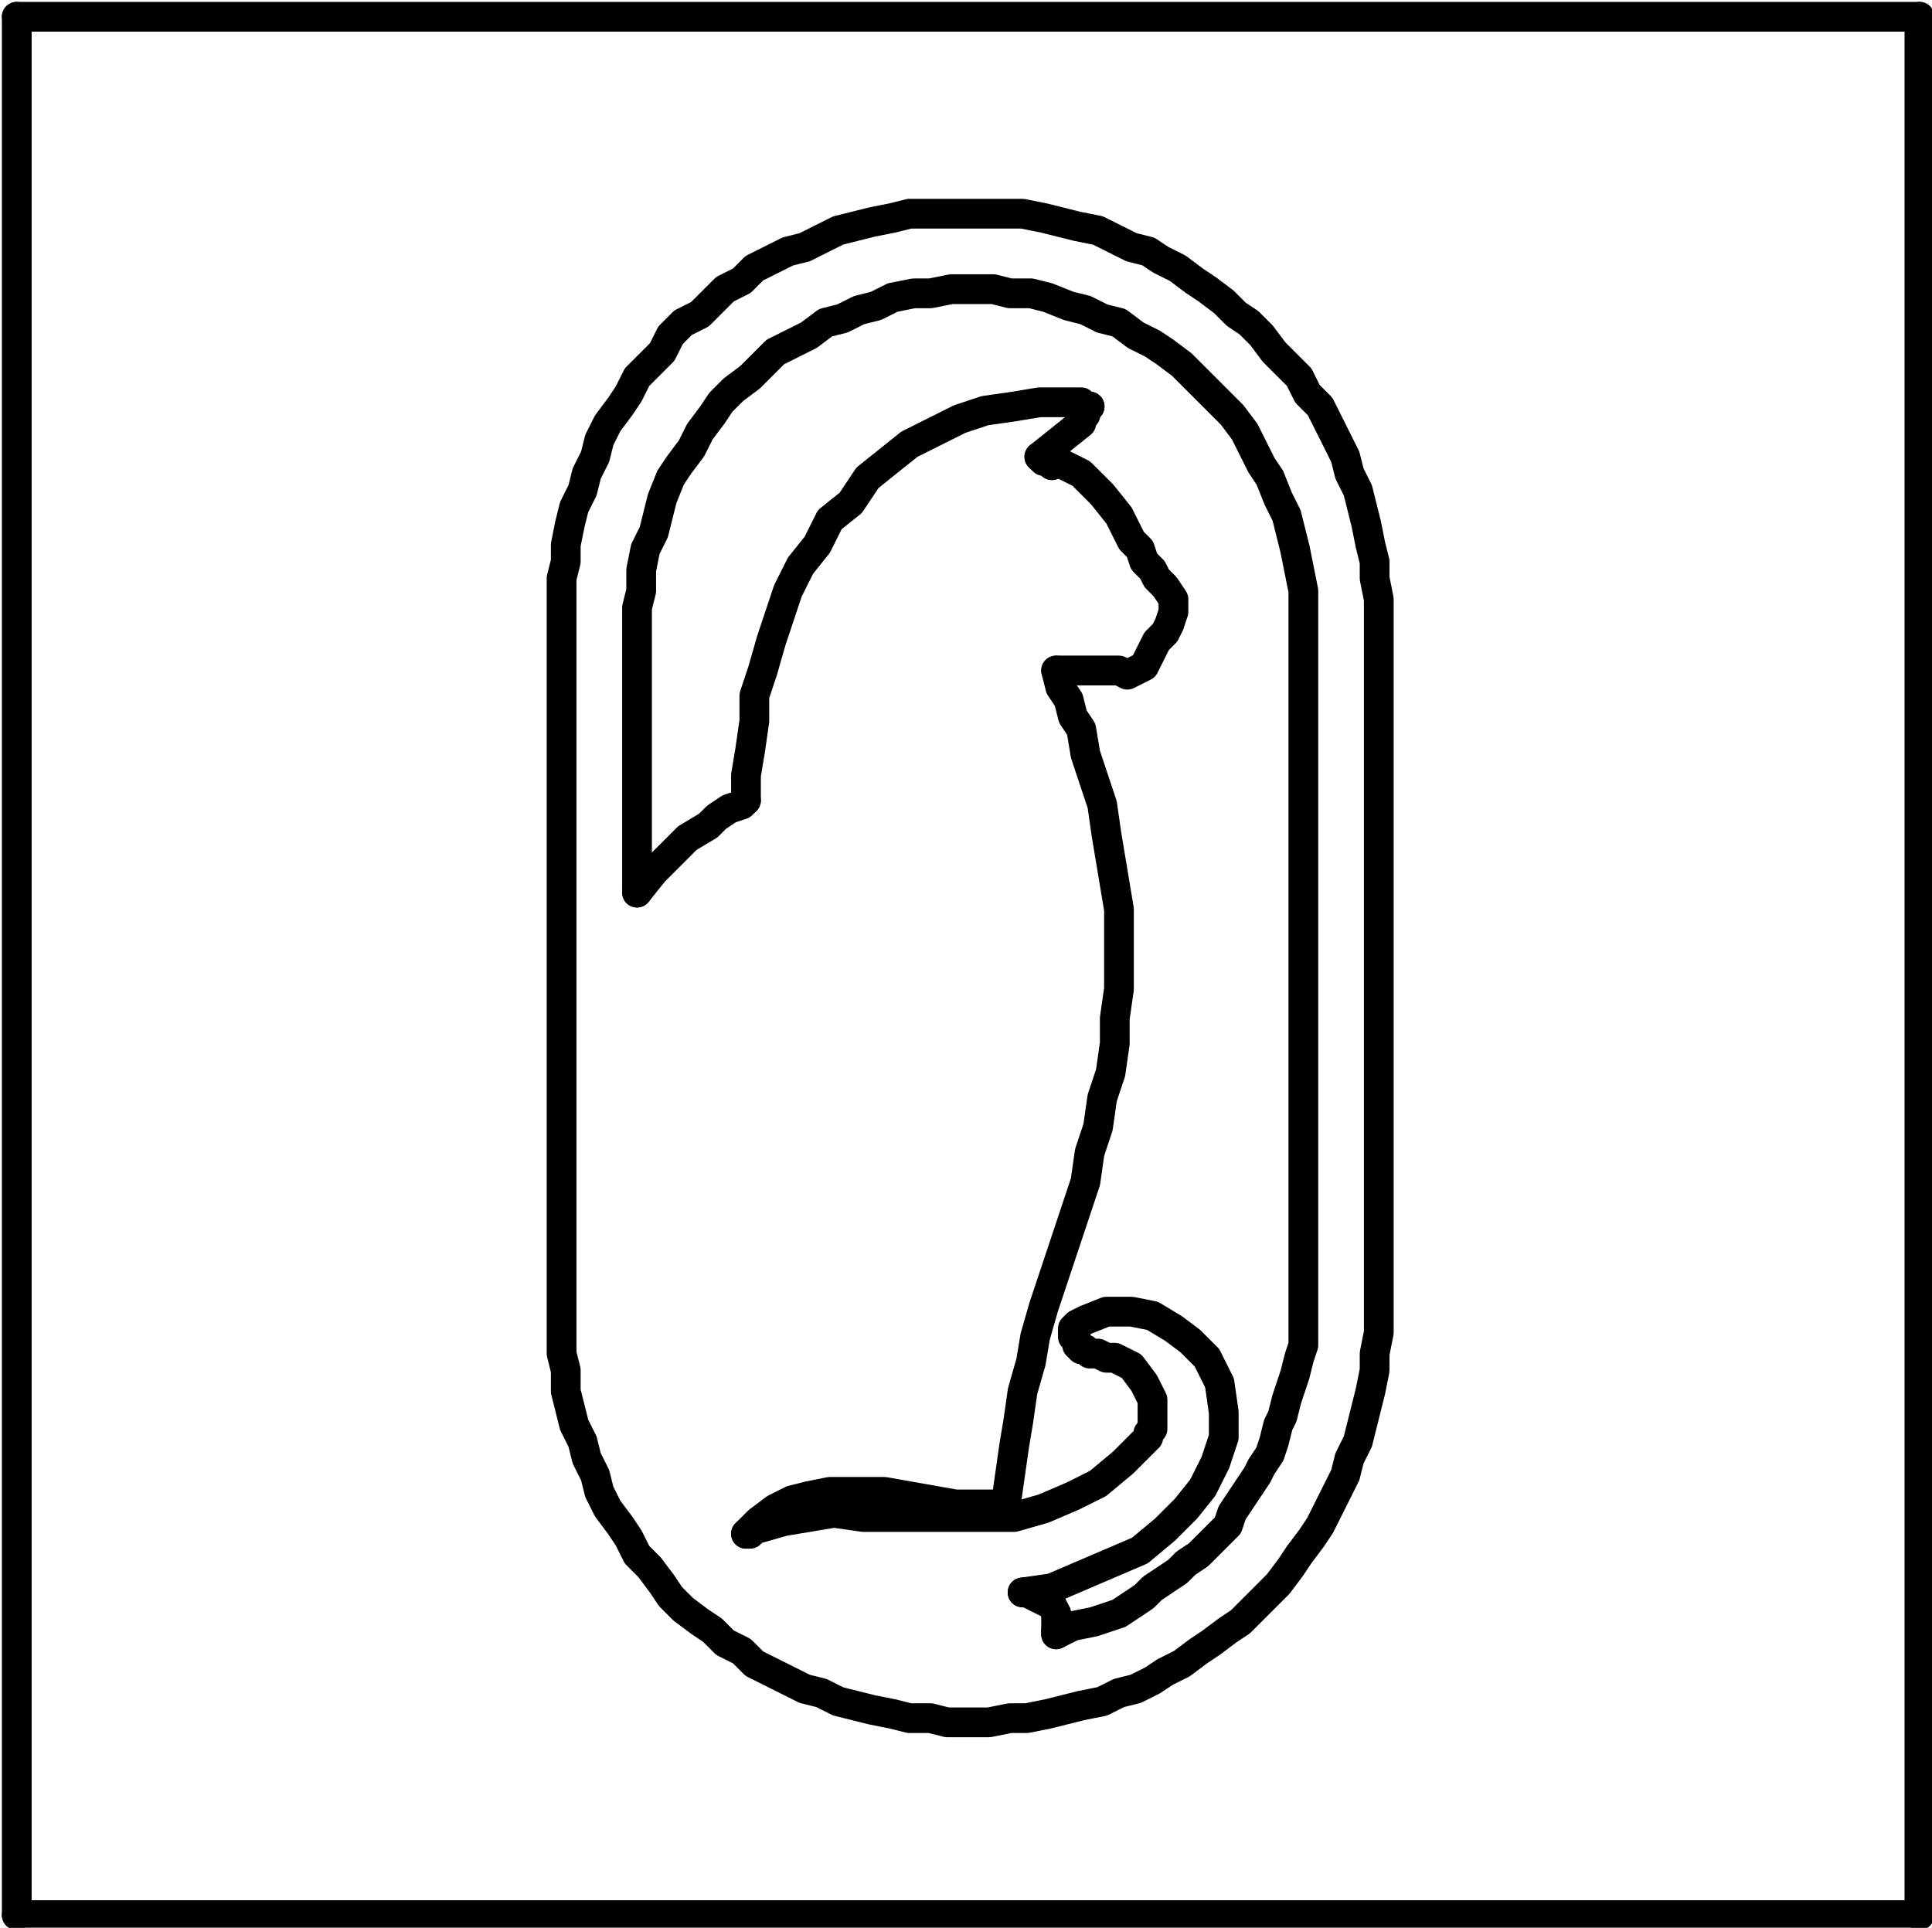 <svg viewBox="0 0 46.1 46" height="46" width="46.1" xmlns="http://www.w3.org/2000/svg"><defs><style>.cls-1{fill:none;stroke:#000;stroke-linecap:round;stroke-linejoin:round;stroke-width:0.71px;}</style></defs><title>Asset 1</title><g data-name="Layer 2" id="Layer_2"><g data-name="Layer 1" id="Layer_1-2"><line y2="0.4" x2="45.8" y1="0.4" x1="0.4" class="cls-1"></line><line y2="0.4" x2="45.8" y1="45.7" x1="45.8" class="cls-1"></line><line y2="45.7" x2="0.4" y1="45.7" x1="45.8" class="cls-1"></line><line y2="0.4" x2="0.4" y1="45.7" x1="0.4" class="cls-1"></line><polyline points="22.6 5.1 22.2 5.1 21.7 5.1 21.3 5.2 20.8 5.3 20.4 5.4 20 5.5 19.6 5.7 19.2 5.9 18.8 6 18.4 6.2 18 6.4 17.7 6.7 17.3 6.9 17 7.2 16.7 7.5 16.3 7.7 16 8 15.8 8.4 15.5 8.7 15.2 9 15 9.4 14.8 9.7 14.5 10.1 14.3 10.5 14.2 10.9 14 11.3 13.9 11.7 13.7 12.1 13.6 12.5 13.5 13 13.5 13.4 13.4 13.8 13.4 14.3 13.4 14.8 13.4 31.4 13.4 31.8 13.4 32.3 13.5 32.7 13.5 33.2 13.6 33.6 13.7 34 13.9 34.4 14 34.8 14.2 35.2 14.3 35.6 14.5 36 14.8 36.4 15 36.7 15.2 37.1 15.5 37.4 15.8 37.8 16 38.1 16.3 38.4 16.7 38.7 17 38.9 17.3 39.2 17.7 39.4 18 39.7 18.4 39.9 18.8 40.1 19.2 40.3 19.6 40.4 20 40.6 20.4 40.7 20.8 40.8 21.3 40.9 21.7 41 22.2 41 22.6 41.1 23.1 41.1 23.2 41.1 23.6 41.1 24.1 41 24.5 41 25 40.9 25.4 40.8 25.8 40.7 26.3 40.6 26.7 40.4 27.1 40.3 27.5 40.1 27.8 39.9 28.2 39.7 28.6 39.4 28.9 39.2 29.3 38.9 29.6 38.7 29.9 38.4 30.2 38.1 30.5 37.8 30.8 37.4 31 37.1 31.3 36.7 31.5 36.4 31.7 36 31.9 35.6 32.1 35.2 32.2 34.8 32.4 34.4 32.5 34 32.6 33.6 32.7 33.2 32.8 32.7 32.8 32.3 32.9 31.8 32.9 31.4 32.9 14.8 32.9 14.3 32.8 13.8 32.8 13.4 32.7 13 32.6 12.5 32.5 12.1 32.4 11.7 32.2 11.3 32.1 10.9 31.9 10.5 31.7 10.1 31.5 9.7 31.2 9.4 31 9 30.7 8.7 30.4 8.4 30.1 8 29.8 7.7 29.5 7.5 29.2 7.2 28.8 6.9 28.5 6.7 28.1 6.4 27.7 6.2 27.4 6 27 5.9 26.6 5.7 26.2 5.5 25.7 5.4 25.3 5.3 24.9 5.2 24.4 5.1 24 5.1 23.5 5.1 23.1 5.1 22.6 5.1" class="cls-1"></polyline><polyline points="25.2 16 26.7 16 26.9 16.1 27.1 16 27.3 15.9 27.4 15.7 27.5 15.5 27.6 15.3 27.8 15.1 27.9 14.9 28 14.6 28 14.3 27.8 14 27.6 13.8 27.5 13.6 27.3 13.4 27.2 13.1 27 12.9 26.7 12.3 26.3 11.8 25.8 11.3 25.2 11" class="cls-1"></polyline><line y2="39" x2="25.2" y1="38.9" x1="25.2" class="cls-1"></line><polyline points="17.8 19.1 17.7 19.2 17.4 19.3 17.1 19.5 16.9 19.7 16.4 20 16 20.4 15.6 20.8 15.2 21.3" class="cls-1"></polyline><polyline points="25.2 38.5 25.1 38.3 24.9 38.2 24.7 38.1 24.5 38 24.4 38" class="cls-1"></polyline><polyline points="26 9.7 25.9 9.7 25.8 9.6 25.7 9.6 25.5 9.6 24.8 9.6 24.2 9.7 23.5 9.8 22.9 10 22.3 10.3 21.7 10.6 21.2 11 20.7 11.4 20.3 12 19.8 12.4 19.5 13 19.1 13.5 18.8 14.1 18.6 14.7 18.4 15.3 18.2 16 18 16.6 18 17.2 17.9 17.9 17.8 18.5 17.8 19.1" class="cls-1"></polyline><line y2="11.1" x2="25.1" y1="11" x1="25.2" class="cls-1"></line><polyline points="15.2 21.3 15.2 15 15.2 14.5 15.3 14.1 15.3 13.6 15.4 13.1 15.6 12.7 15.7 12.3 15.8 11.9 16 11.4 16.2 11.1 16.5 10.7 16.7 10.3 17 9.9 17.2 9.6 17.5 9.3 17.9 9 18.2 8.7 18.5 8.4 18.9 8.2 19.3 8 19.7 7.7 20.1 7.6 20.5 7.4 20.9 7.3 21.3 7.1 21.8 7 22.2 7 22.7 6.9 23.2 6.9 23.7 6.9 24.1 7 24.6 7 25 7.1 25.5 7.3 25.9 7.4 26.3 7.6 26.7 7.7 27.1 8 27.5 8.2 27.8 8.4 28.2 8.7 28.5 9 28.8 9.3 29.1 9.6 29.4 9.9 29.7 10.3 29.9 10.7 30.1 11.1 30.3 11.4 30.5 11.9 30.7 12.3 30.8 12.7 30.9 13.1 31 13.6 31.1 14.1 31.1 14.5 31.1 15 31.1 31.4 31.1 31.7 31.1 32.1 31 32.4 30.9 32.8 30.8 33.1 30.7 33.4 30.6 33.8 30.5 34 30.4 34.4 30.3 34.7 30.1 35 30 35.2 29.8 35.5 29.6 35.8 29.4 36.1 29.3 36.4 29.1 36.6 28.8 36.9 28.6 37.1 28.3 37.3 28.1 37.5 27.8 37.7 27.5 37.9 27.3 38.1 27 38.3 26.7 38.5 26.4 38.6 26.1 38.7 25.6 38.8 25.2 39" class="cls-1"></polyline><polyline points="24.4 38 25.1 37.9 25.8 37.6 26.5 37.3 27.2 37 27.8 36.5 28.3 36 28.7 35.5 29 34.9 29.2 34.3 29.2 33.7 29.1 33 28.8 32.4 28.4 32 28 31.7 27.5 31.4 27 31.3 26.4 31.3 25.9 31.5 25.7 31.6 25.6 31.7 25.6 31.8" class="cls-1"></polyline><polyline points="26 9.7 25.9 9.8 25.9 9.9 25.8 10 25.8 10.1 24.8 10.9" class="cls-1"></polyline><polyline points="25.1 11.1 25 11 24.9 11 24.8 10.9" class="cls-1"></polyline><polyline points="24 35.9 24.1 35.2 24.2 34.5 24.3 33.9 24.4 33.2 24.6 32.5 24.7 31.9 24.9 31.2 25.1 30.6 25.3 30 25.5 29.4 25.7 28.8 25.9 28.2 26 27.5 26.2 26.9 26.3 26.2 26.5 25.6 26.6 24.9 26.6 24.3 26.7 23.6 26.7 23 26.7 22.4 26.7 21.7 26.6 21.1 26.5 20.5 26.4 19.9 26.3 19.2 26.1 18.6 25.9 18 25.8 17.4 25.6 17.1 25.5 16.7 25.3 16.4 25.2 16" class="cls-1"></polyline><polyline points="17.8 36.6 18.1 36.3 18.5 36 18.9 35.8 19.3 35.7 19.8 35.6 20.2 35.6 20.6 35.6 21.1 35.6 22.8 35.9 24 35.9" class="cls-1"></polyline><polyline points="25.6 31.8 25.6 31.9 25.7 32 25.7 32.1 25.8 32.2 25.9 32.2 26 32.3 26.2 32.3 26.4 32.4 26.6 32.4 27 32.6 27.3 33 27.5 33.4 27.5 33.9 27.5 34.1 27.4 34.2 27.4 34.3 27.3 34.4 26.8 34.9 26.2 35.4 25.6 35.7 24.9 36 24.2 36.2 23.5 36.2 22.8 36.2 22.1 36.2 21.4 36.2 20.6 36.2 19.9 36.1 19.3 36.2 18.7 36.3 18 36.5 17.9 36.6 17.8 36.6" class="cls-1"></polyline><polyline points="25.2 38.9 25.2 38.8 25.2 38.7 25.2 38.6 25.2 38.5" class="cls-1"></polyline></g></g></svg>